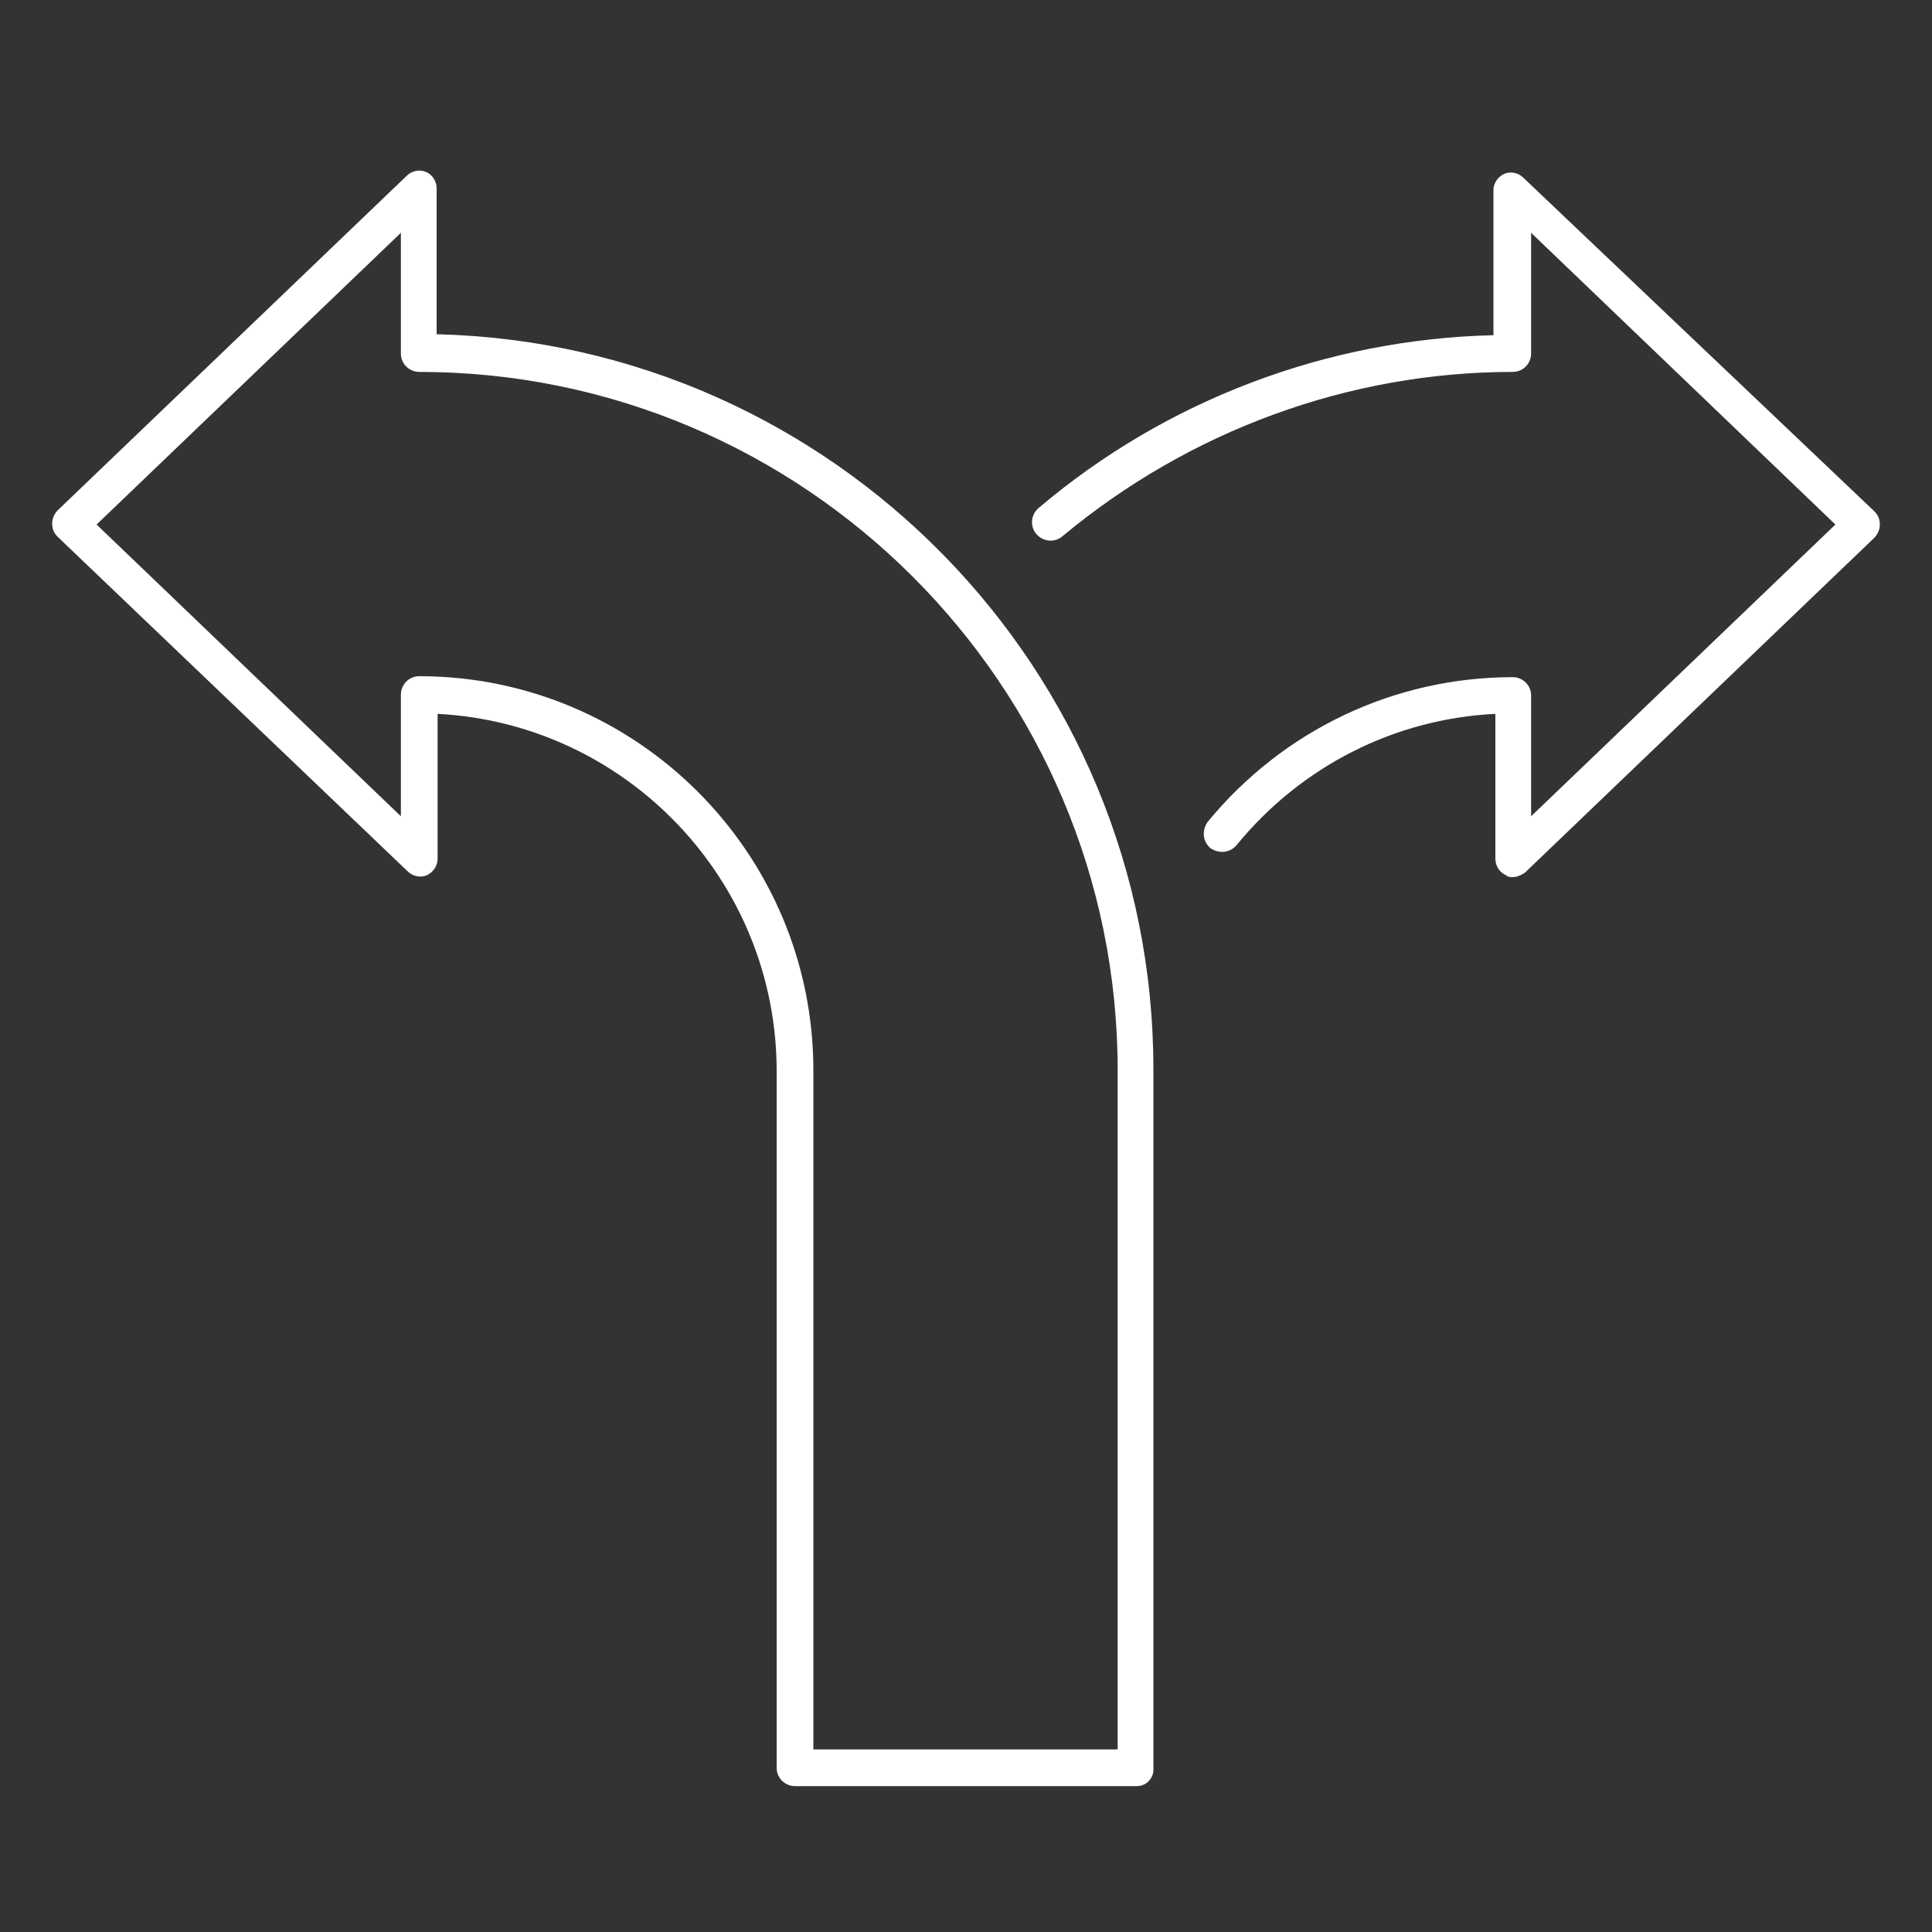 <?xml version="1.0" encoding="utf-8"?>
<!-- Generator: Adobe Illustrator 28.0.0, SVG Export Plug-In . SVG Version: 6.00 Build 0)  -->
<svg version="1.1" id="Capa_1" xmlns="http://www.w3.org/2000/svg" xmlns:xlink="http://www.w3.org/1999/xlink" x="0px" y="0px"
	 viewBox="0 0 200 200" style="enable-background:new 0 0 200 200;" xml:space="preserve">
<rect x="0" y="0" width="200" height="200" fill="#333333" stroke="none"/>
<style type="text/css">
	.st0{fill:#FFFFFF;}
</style>
<g>
	<g>
		<path class="st0" d="M117.7,184.9H82.3c-1,0-1.9-0.8-1.9-1.9v-72.1c0-19.8-15.6-36-35.1-37v15c0,0.8-0.5,1.4-1.1,1.7
			c-0.7,0.3-1.5,0.1-2-0.4L6,55.6c-0.4-0.4-0.6-0.8-0.6-1.4c0-0.5,0.2-1,0.6-1.4l36.1-34.6c0.5-0.5,1.3-0.7,2-0.4
			c0.7,0.3,1.1,1,1.1,1.7v15.1c41.1,1,74.2,34.7,74.2,76.1V183C119.5,184,118.7,184.9,117.7,184.9z M84.2,181.1h31.5v-70.3
			c0-39.9-32.5-72.3-72.3-72.3c-1,0-1.9-0.8-1.9-1.9V24.1L10,54.3l31.5,30.2V71.9c0-1,0.8-1.9,1.9-1.9c22.5,0,40.8,18.3,40.8,40.8
			V181.1z"/>
	</g>
	<g>
		<path class="st0" d="M156.6,90.8c-0.2,0-0.5,0-0.7-0.2c-0.7-0.3-1.1-1-1.1-1.7v-15c-10.4,0.5-20.1,5.4-26.8,13.6
			c-0.7,0.8-1.8,0.9-2.7,0.3c-0.8-0.7-0.9-1.8-0.3-2.7c7.8-9.5,19.3-15,31.6-15c1,0,1.9,0.8,1.9,1.9v12.5L190,54.3l-31.5-30.2v12.5
			c0,1-0.8,1.9-1.9,1.9c-17,0-33.5,6.1-46.6,17c-0.8,0.7-2,0.6-2.7-0.2s-0.6-2,0.2-2.7c13.2-11.2,29.9-17.5,47.1-17.9v-15
			c0-0.8,0.5-1.4,1.1-1.7c0.7-0.3,1.5-0.1,2,0.4L194,52.9c0.4,0.4,0.6,0.8,0.6,1.4c0,0.5-0.2,1-0.6,1.4l-36.1,34.6
			C157.5,90.6,157,90.8,156.6,90.8z"/>
	</g>
</g>
</svg>
